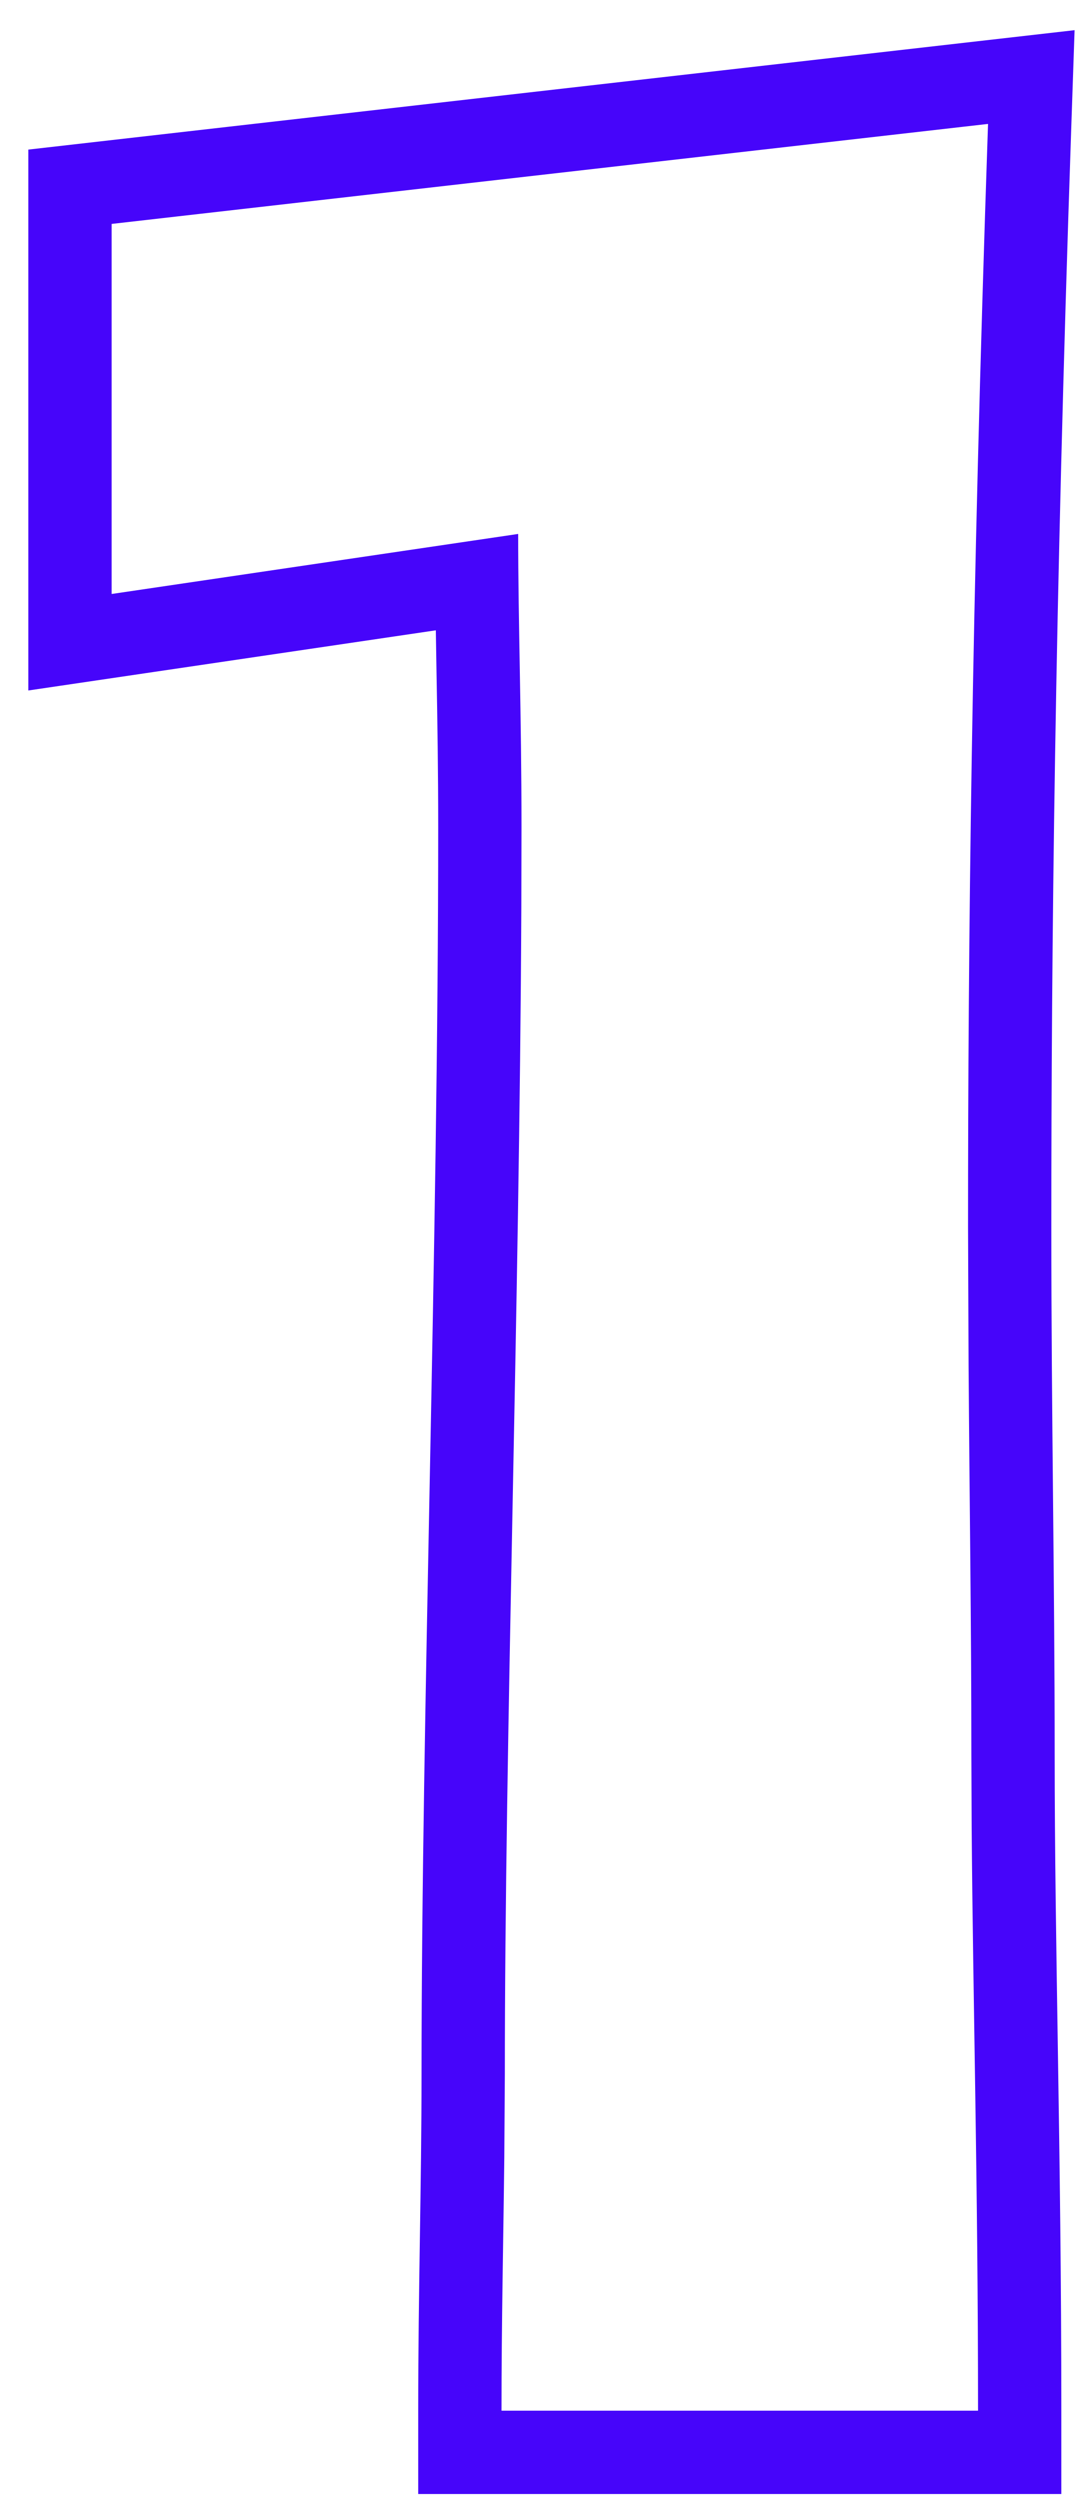 <svg width="26" height="60" viewBox="0 0 26 60" fill="none" xmlns="http://www.w3.org/2000/svg">
<path d="M0.68 3.59L25.798 0.724L25.719 3.042C25.32 14.777 25.24 22.755 25.24 29.454C25.24 31.723 25.26 33.835 25.28 35.905C25.3 37.973 25.32 40.003 25.32 42.095C25.32 44.395 25.359 46.758 25.399 49.344C25.439 51.925 25.48 54.718 25.48 57.854V59.854H10.04V57.854C10.04 56.397 10.06 55.043 10.08 53.724C10.1 52.402 10.12 51.117 10.12 49.774C10.12 45.43 10.22 40.488 10.32 35.375C10.42 30.253 10.52 24.952 10.52 19.854C10.52 18.513 10.501 17.308 10.48 16.159C10.474 15.811 10.468 15.468 10.463 15.127L0.68 16.571V3.59ZM2.68 14.255L12.44 12.814C12.44 14.974 12.52 17.134 12.52 19.854L12.516 21.783C12.472 31.465 12.12 41.674 12.12 49.774L12.107 51.779C12.085 53.759 12.04 55.694 12.04 57.854H23.48C23.48 52.394 23.358 47.975 23.327 43.847L23.32 42.095C23.32 38.975 23.275 35.99 23.253 32.768L23.24 29.454C23.24 22.734 23.32 14.734 23.72 2.974L2.68 5.374V14.255Z" fill="#4605FA"/>
</svg>
